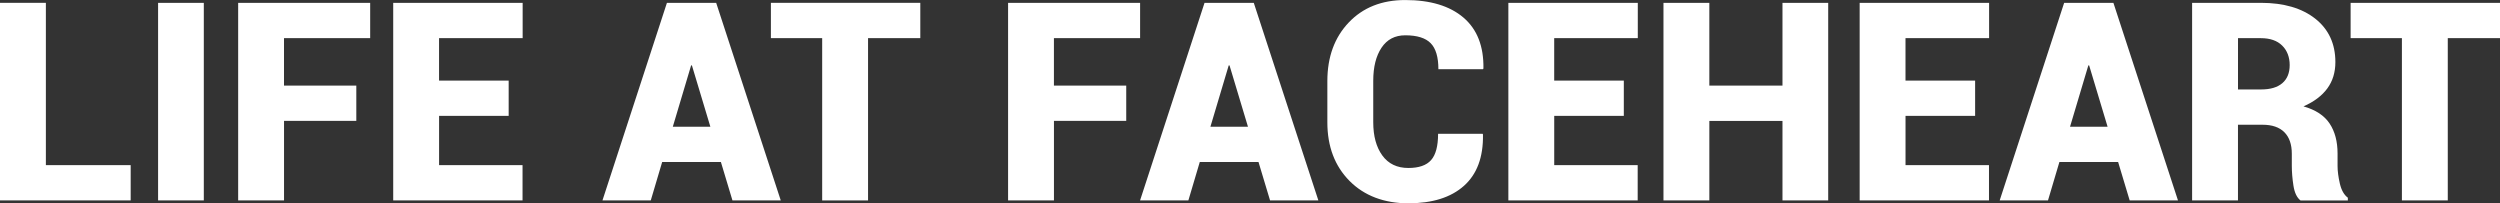 <?xml version="1.0" encoding="UTF-8"?>
<svg id="b" data-name="圖層 2" xmlns="http://www.w3.org/2000/svg" width="872.62" height="70.95" viewBox="0 0 872.62 70.95">
  <rect x="0" y="0" width="872.62" height="70.95" fill="#333333" stroke="none"/>
  <g id="c" data-name="說明">
    <g>
      <path d="M16.01,57.64h29.6v12.31H0V.99H16.01V57.64Z" style="fill: #fff;"/>
      <path d="M71.14,69.96h-15.96V.99h15.96V69.96Z" style="fill: #fff;"/>
      <path d="M124.38,42.2h-25.24v27.75h-16.01V.99h46.08V13.31h-30.08V29.89h25.24v12.31Z" style="fill: #fff;"/>
      <path d="M177.56,40.45h-24.3v17.19h29.13v12.31h-45.14V.99h45.18V13.31h-29.18v14.82h24.3v12.31Z" style="fill: #fff;"/>
      <path d="M251.64,56.55h-20.51l-3.98,13.4h-16.86L232.79,.99h8.57v.05l.05-.05h8.57l22.54,68.96h-16.86l-4.03-13.4Zm-16.81-12.31h13.12l-6.44-21.41h-.28l-6.39,21.41Z" style="fill: #fff;"/>
      <path d="M321.22,13.31h-18.23v56.65h-16.01V13.31h-17.9V.99h52.15V13.31Z" style="fill: #fff;"/>
      <path d="M393.12,42.2h-25.24v27.75h-16.01V.99h46.08V13.31h-30.08V29.89h25.24v12.31Z" style="fill: #fff;"/>
      <path d="M439.29,56.55h-20.51l-3.98,13.4h-16.86L420.44,.99h8.57v.05l.05-.05h8.57l22.54,68.96h-16.86l-4.03-13.4Zm-16.81-12.31h13.12l-6.44-21.41h-.28l-6.39,21.41Z" style="fill: #fff;"/>
      <path d="M517.54,46.7l.09,.29c.13,7.86-2.09,13.82-6.65,17.88-4.56,4.06-11.03,6.09-19.4,6.09s-15.37-2.6-20.53-7.81c-5.16-5.21-7.74-12.03-7.74-20.46v-14.4c0-8.4,2.49-15.21,7.46-20.44,4.97-5.23,11.55-7.84,19.73-7.84,8.75,0,15.51,2.04,20.3,6.11,4.78,4.07,7.11,9.99,6.99,17.76l-.14,.28h-15.58c0-4.23-.9-7.26-2.7-9.09-1.8-1.83-4.75-2.75-8.86-2.75-3.6,0-6.36,1.44-8.29,4.33-1.93,2.89-2.89,6.73-2.89,11.53v14.49c0,4.83,1.06,8.7,3.17,11.6,2.12,2.91,5.15,4.36,9.09,4.36,3.66,0,6.31-.92,7.93-2.75,1.63-1.83,2.44-4.89,2.44-9.19h15.58Z" style="fill: #fff;"/>
      <path d="M566.8,40.45h-24.3v17.19h29.13v12.31h-45.14V.99h45.18V13.31h-29.18v14.82h24.3v12.31Z" style="fill: #fff;"/>
      <path d="M638.13,69.96h-15.96v-27.75h-25.53v27.75h-16.01V.99h16.01V29.89h25.53V.99h15.96V69.96Z" style="fill: #fff;"/>
      <path d="M689.42,40.45h-24.3v17.19h29.13v12.31h-45.14V.99h45.18V13.31h-29.18v14.82h24.3v12.31Z" style="fill: #fff;"/>
      <path d="M739.34,56.55h-20.51l-3.98,13.4h-16.86L720.49,.99h8.57v.05l.05-.05h8.57l22.54,68.96h-16.86l-4.03-13.4Zm-16.81-12.31h13.12l-6.44-21.41h-.28l-6.39,21.41Z" style="fill: #fff;"/>
      <path d="M781.16,43.53v26.43h-16.01V.99h24.01c7.99,0,14.32,1.85,18.99,5.54,4.67,3.7,7.01,8.75,7.01,15.16,0,3.57-.94,6.63-2.82,9.19-1.88,2.56-4.65,4.64-8.31,6.25,4.23,1.2,7.27,3.2,9.12,5.99,1.85,2.79,2.77,6.28,2.77,10.44v4.36c0,1.8,.27,3.85,.8,6.16,.54,2.31,1.47,3.95,2.79,4.93v.95h-16.53c-1.26-.98-2.08-2.7-2.46-5.16s-.57-4.78-.57-6.96v-4.17c0-3.28-.87-5.79-2.61-7.53-1.74-1.74-4.28-2.6-7.62-2.6h-8.57Zm0-12.31h8.1c3.22,0,5.68-.73,7.39-2.2,1.71-1.47,2.56-3.58,2.56-6.32s-.88-5.08-2.63-6.8c-1.75-1.72-4.22-2.58-7.41-2.58h-8V31.21Z" style="fill: #fff;"/>
      <path d="M872.62,13.31h-18.23v56.65h-16.01V13.31h-17.9V.99h52.15V13.31Z" style="fill: #fff;"/>
    </g>
  </g>
</svg>